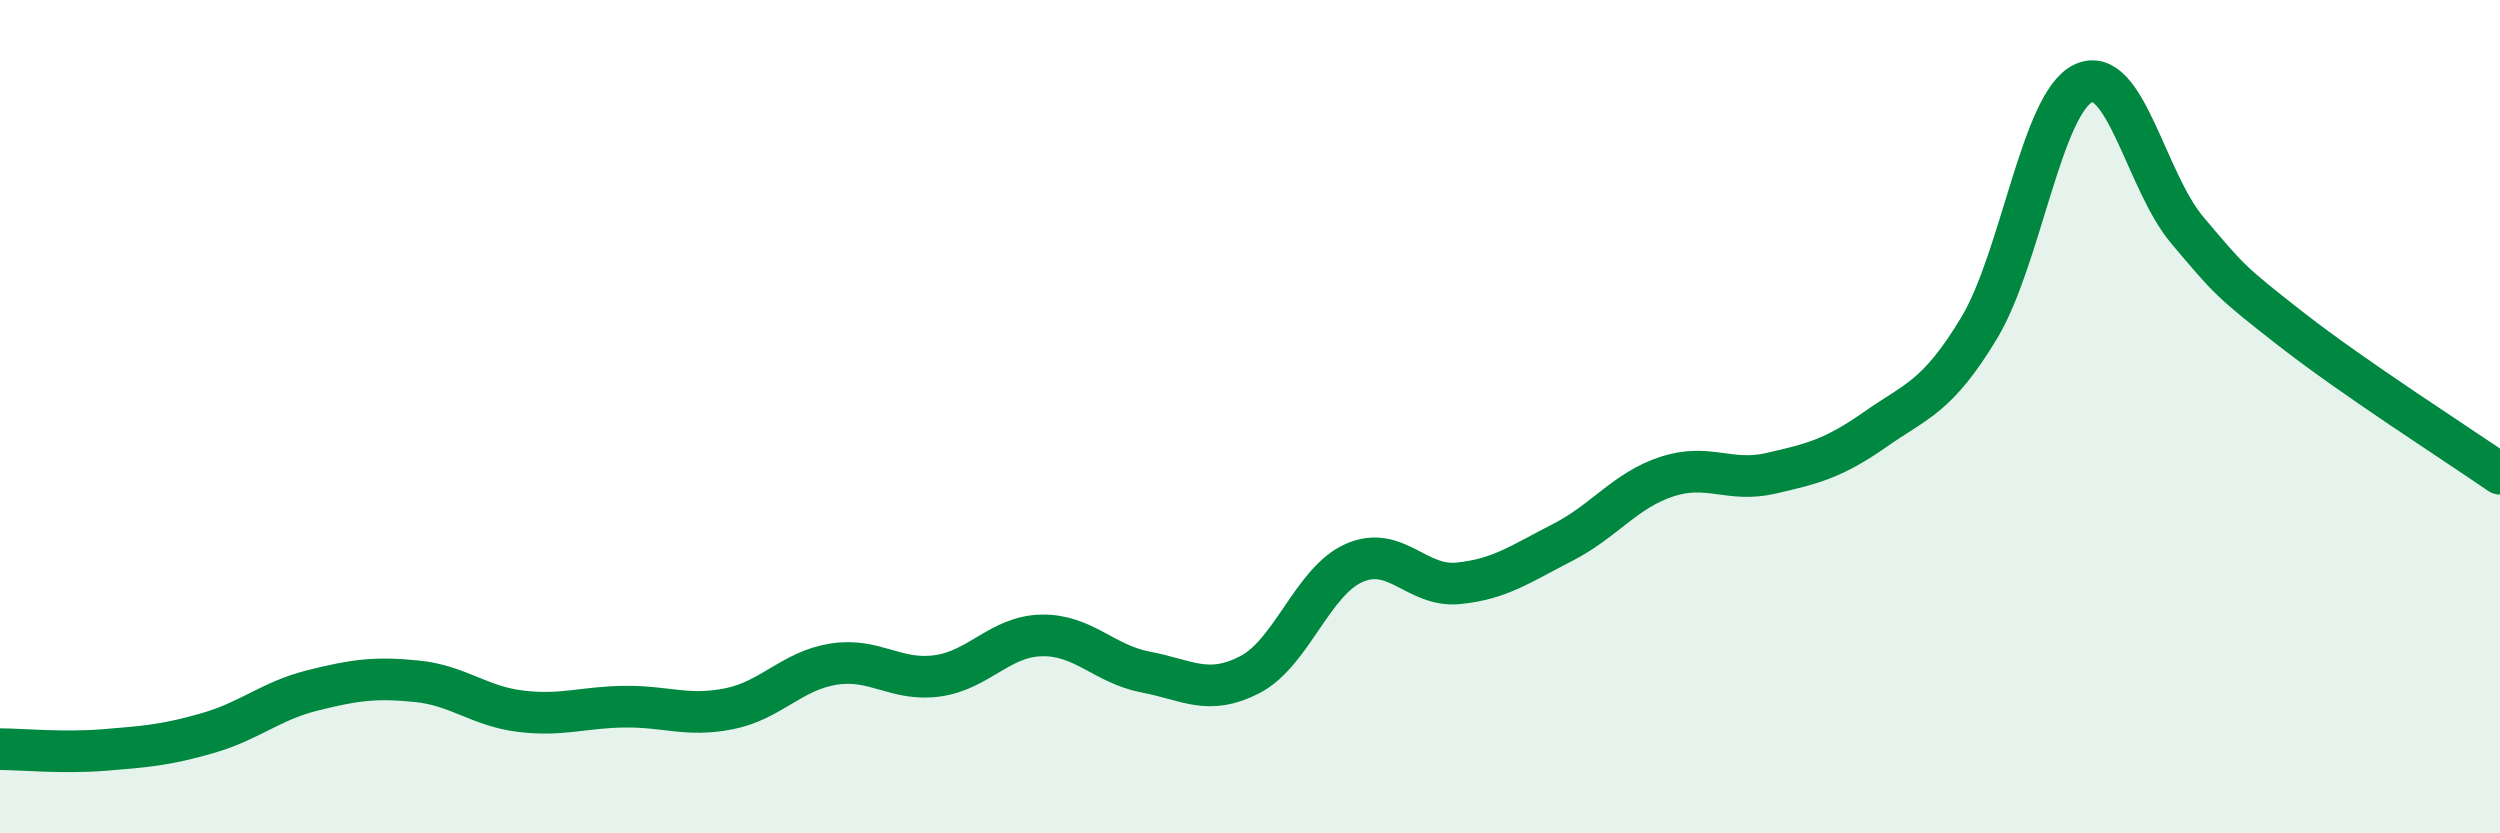 
    <svg width="60" height="20" viewBox="0 0 60 20" xmlns="http://www.w3.org/2000/svg">
      <path
        d="M 0,17.98 C 0.5,17.98 1.5,18.08 2.5,18 C 3.5,17.92 4,17.88 5,17.59 C 6,17.3 6.5,16.82 7.5,16.57 C 8.5,16.32 9,16.25 10,16.35 C 11,16.45 11.5,16.95 12.5,17.07 C 13.5,17.19 14,16.97 15,16.96 C 16,16.95 16.5,17.21 17.5,17.01 C 18.5,16.81 19,16.1 20,15.94 C 21,15.78 21.5,16.36 22.5,16.22 C 23.5,16.08 24,15.27 25,15.25 C 26,15.23 26.5,15.94 27.5,16.13 C 28.5,16.32 29,16.71 30,16.19 C 31,15.67 31.5,13.95 32.5,13.51 C 33.5,13.07 34,14.1 35,14 C 36,13.9 36.5,13.53 37.5,13.02 C 38.5,12.51 39,11.77 40,11.44 C 41,11.11 41.5,11.59 42.5,11.36 C 43.5,11.13 44,11.01 45,10.31 C 46,9.61 46.5,9.53 47.5,7.87 C 48.5,6.21 49,2.47 50,2 C 51,1.53 51.5,4.35 52.5,5.53 C 53.5,6.71 53.5,6.74 55,7.91 C 56.5,9.08 59,10.68 60,11.37L60 20L0 20Z"
        fill="#008740"
        opacity="0.1"
        stroke-linecap="round"
        stroke-linejoin="round"
      />
      <path
        d="M 0,17.98 C 0.5,17.98 1.5,18.08 2.5,18 C 3.5,17.92 4,17.88 5,17.59 C 6,17.3 6.5,16.82 7.5,16.57 C 8.5,16.32 9,16.25 10,16.35 C 11,16.45 11.5,16.95 12.5,17.07 C 13.5,17.19 14,16.97 15,16.96 C 16,16.95 16.5,17.21 17.5,17.01 C 18.5,16.81 19,16.1 20,15.94 C 21,15.78 21.5,16.36 22.5,16.22 C 23.5,16.08 24,15.27 25,15.25 C 26,15.23 26.5,15.94 27.5,16.13 C 28.5,16.32 29,16.71 30,16.19 C 31,15.67 31.5,13.95 32.5,13.51 C 33.5,13.07 34,14.1 35,14 C 36,13.9 36.5,13.53 37.5,13.02 C 38.5,12.51 39,11.77 40,11.44 C 41,11.11 41.5,11.59 42.5,11.36 C 43.5,11.13 44,11.01 45,10.31 C 46,9.61 46.5,9.53 47.5,7.87 C 48.5,6.21 49,2.47 50,2 C 51,1.53 51.5,4.35 52.5,5.53 C 53.5,6.71 53.5,6.74 55,7.91 C 56.5,9.08 59,10.68 60,11.37"
        stroke="#008740"
        stroke-width="1"
        fill="none"
        stroke-linecap="round"
        stroke-linejoin="round"
      />
    </svg>
  
